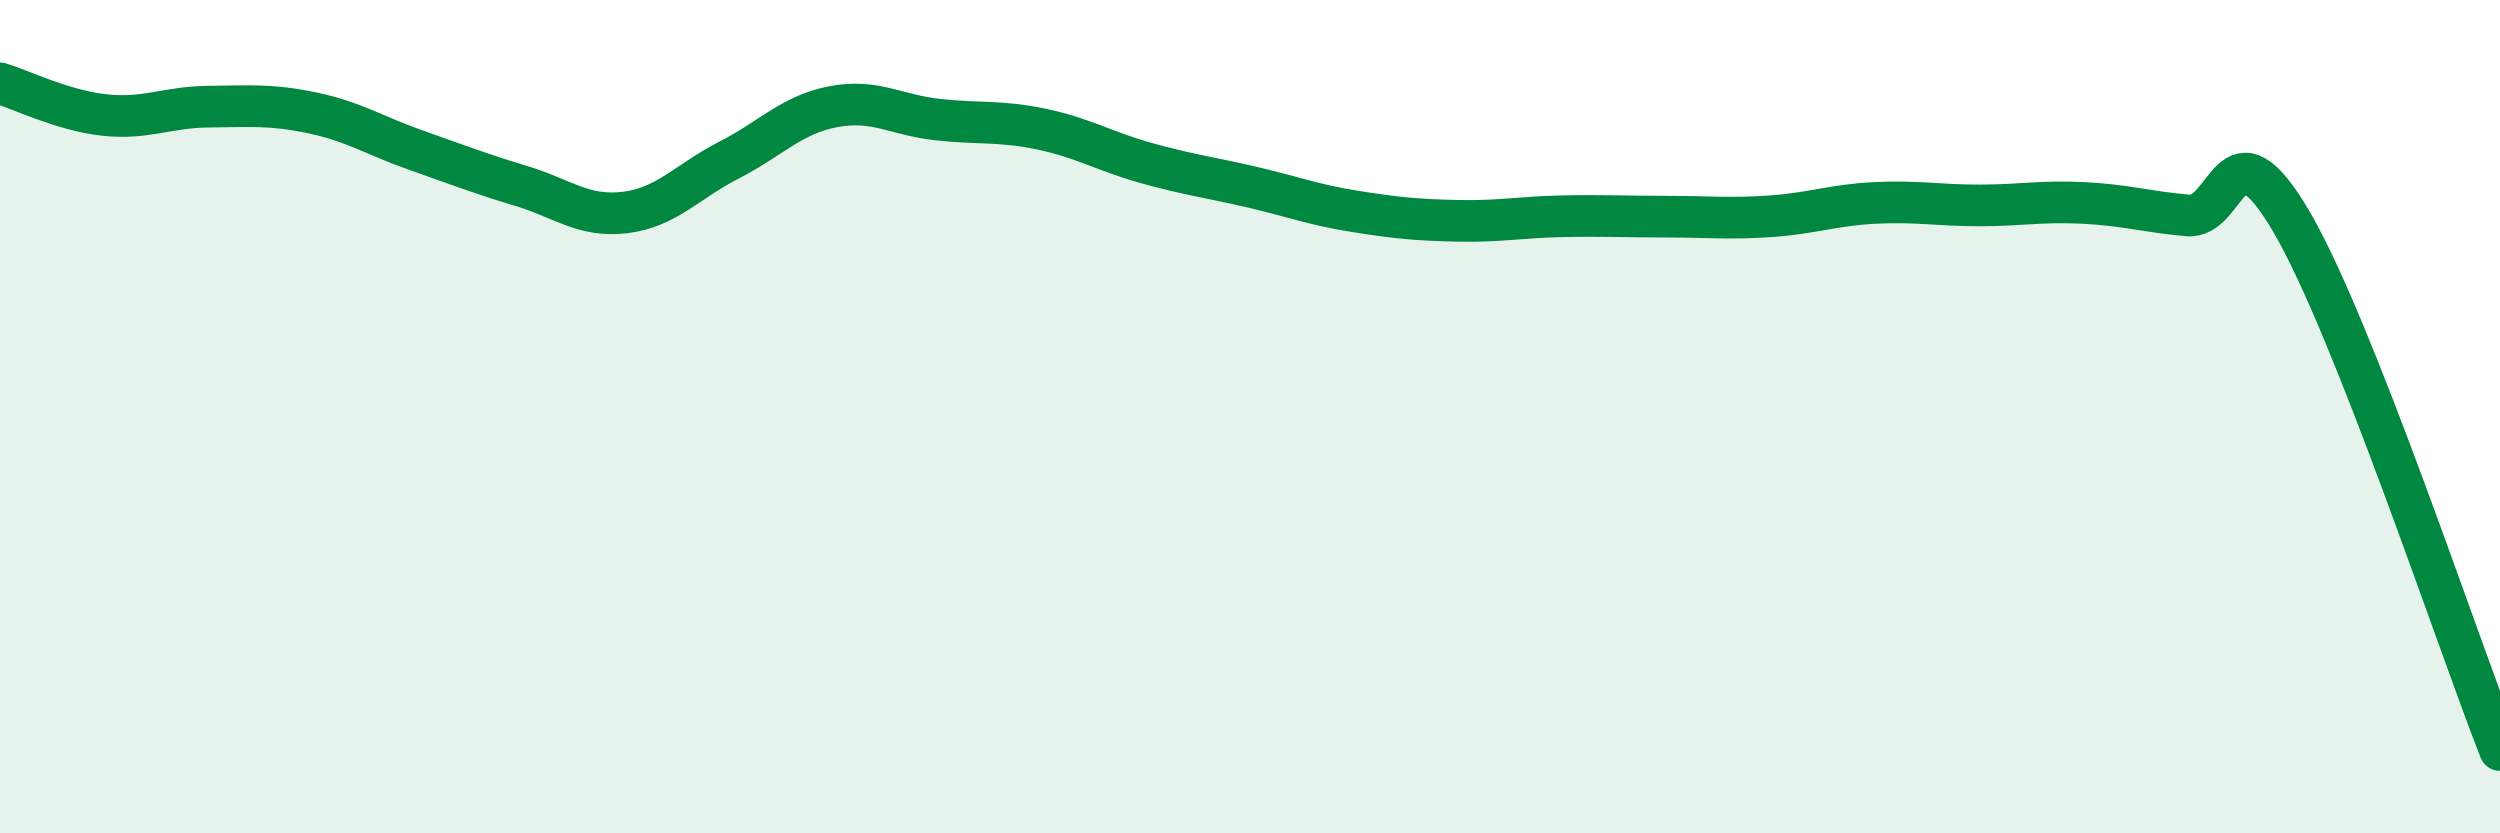 
    <svg width="60" height="20" viewBox="0 0 60 20" xmlns="http://www.w3.org/2000/svg">
      <path
        d="M 0,2 C 0.5,2.15 1.5,2.65 2.5,2.76 C 3.5,2.87 4,2.57 5,2.56 C 6,2.55 6.5,2.5 7.5,2.71 C 8.5,2.92 9,3.26 10,3.61 C 11,3.96 11.5,4.16 12.5,4.46 C 13.5,4.76 14,5.22 15,5.1 C 16,4.98 16.5,4.35 17.5,3.84 C 18.5,3.33 19,2.75 20,2.56 C 21,2.37 21.5,2.76 22.5,2.87 C 23.5,2.98 24,2.89 25,3.1 C 26,3.31 26.5,3.63 27.5,3.91 C 28.5,4.19 29,4.25 30,4.48 C 31,4.71 31.5,4.91 32.5,5.07 C 33.5,5.23 34,5.28 35,5.3 C 36,5.32 36.5,5.21 37.5,5.19 C 38.5,5.17 39,5.2 40,5.2 C 41,5.2 41.5,5.26 42.5,5.19 C 43.5,5.12 44,4.92 45,4.87 C 46,4.82 46.5,4.93 47.5,4.93 C 48.5,4.93 49,4.82 50,4.87 C 51,4.92 51.5,5.08 52.5,5.17 C 53.5,5.26 53.5,2.76 55,5.33 C 56.5,7.9 59,15.47 60,18L60 20L0 20Z"
        fill="#008740"
        opacity="0.1"
        stroke-linecap="round"
        stroke-linejoin="round"
      />
      <path
        d="M 0,2 C 0.5,2.15 1.5,2.65 2.5,2.76 C 3.5,2.87 4,2.57 5,2.56 C 6,2.55 6.5,2.5 7.5,2.71 C 8.5,2.92 9,3.26 10,3.61 C 11,3.96 11.5,4.16 12.5,4.46 C 13.5,4.76 14,5.22 15,5.1 C 16,4.98 16.5,4.35 17.5,3.84 C 18.5,3.33 19,2.75 20,2.56 C 21,2.37 21.5,2.76 22.5,2.87 C 23.5,2.98 24,2.89 25,3.1 C 26,3.31 26.5,3.63 27.5,3.91 C 28.5,4.19 29,4.25 30,4.48 C 31,4.71 31.5,4.91 32.5,5.07 C 33.5,5.23 34,5.28 35,5.3 C 36,5.32 36.5,5.21 37.5,5.19 C 38.5,5.17 39,5.2 40,5.2 C 41,5.2 41.5,5.26 42.5,5.19 C 43.5,5.12 44,4.92 45,4.87 C 46,4.82 46.5,4.93 47.5,4.93 C 48.5,4.93 49,4.82 50,4.87 C 51,4.92 51.5,5.08 52.5,5.17 C 53.5,5.26 53.5,2.76 55,5.33 C 56.5,7.9 59,15.47 60,18"
        stroke="#008740"
        stroke-width="1"
        fill="none"
        stroke-linecap="round"
        stroke-linejoin="round"
      />
    </svg>
  